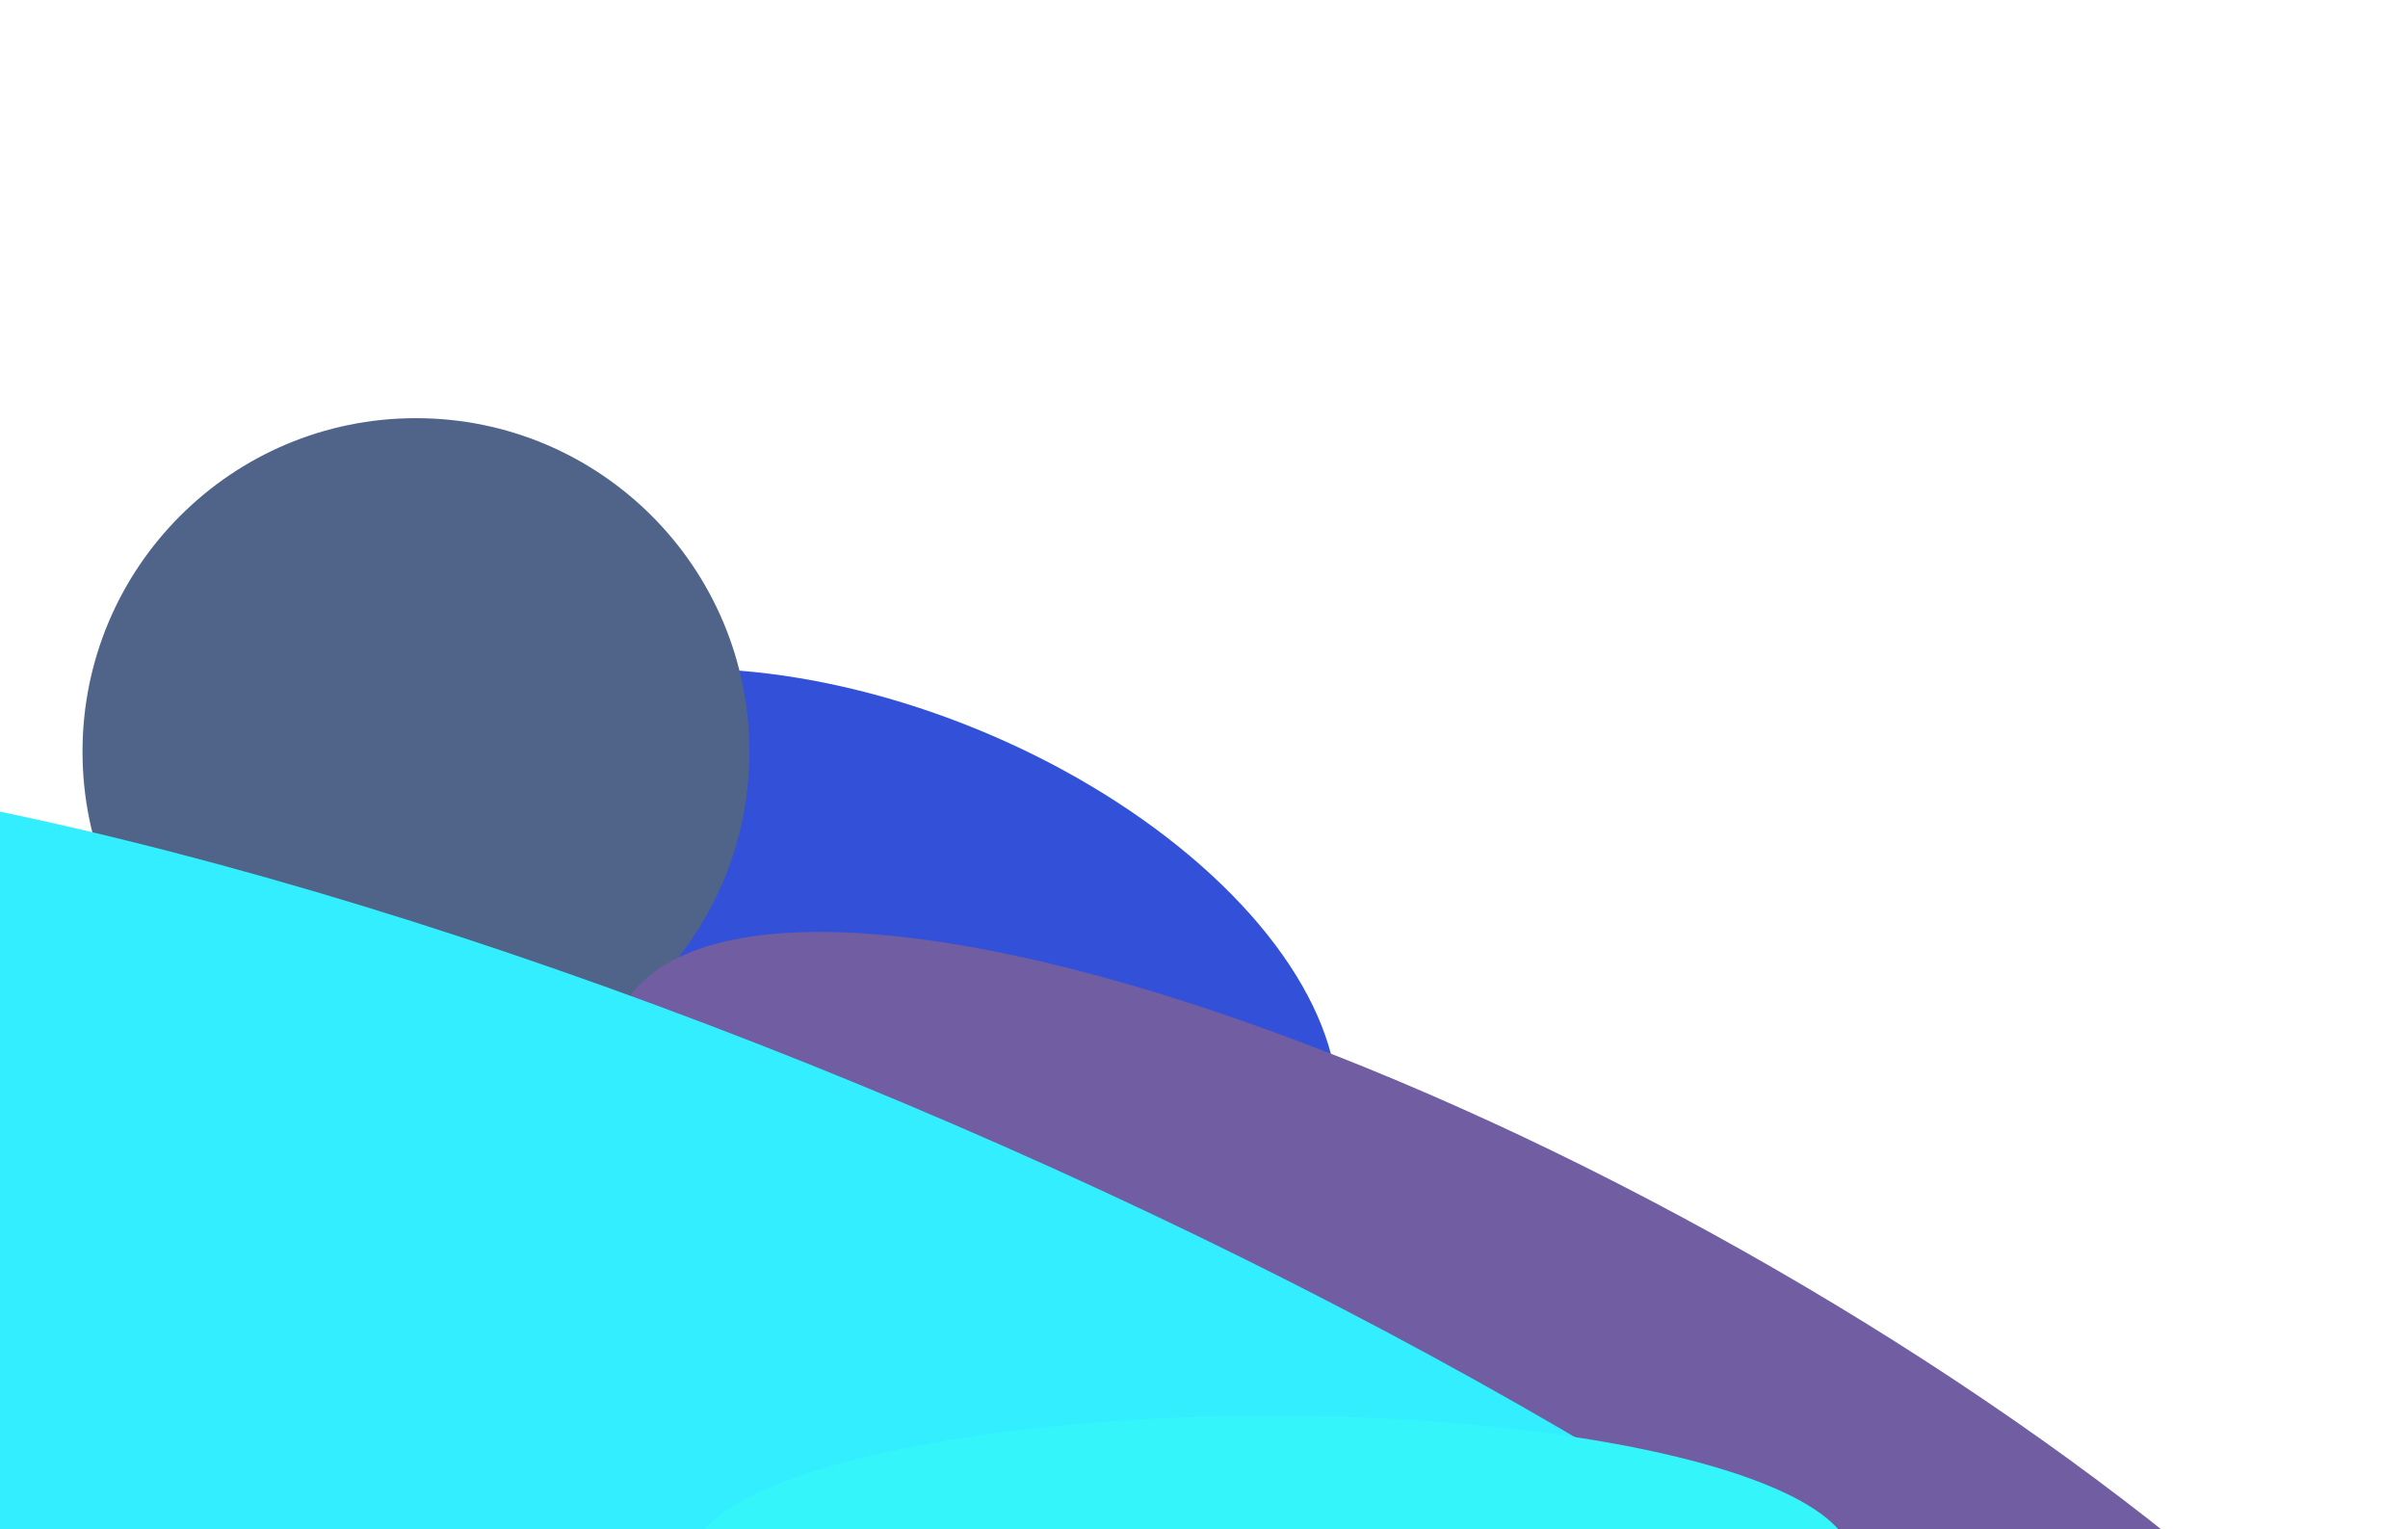 <svg width="1728" height="1097" fill="none" xmlns="http://www.w3.org/2000/svg"><g opacity=".8"><ellipse cx="628.458" cy="703.097" rx="349.629" ry="194.047" transform="rotate(22.375 628.458 703.097)" fill="#0025CE" filter="url(#filter0_f_61_375)"/><circle cx="298.488" cy="539.276" r="239.276" fill="#243C6C" filter="url(#filter1_f_61_375)"/><ellipse cx="1132.01" cy="1108.48" rx="786.308" ry="242.272" transform="rotate(29.395 1132.01 1108.48)" fill="#4D3589" filter="url(#filter2_f_61_375)"/><ellipse cx="558.56" cy="1099.32" rx="1185.32" ry="318.558" transform="rotate(23.33 558.56 1099.32)" fill="#00EAFF" filter="url(#filter3_f_61_375)"/><ellipse cx="912.301" cy="1119.27" rx="416.485" ry="103.586" fill="#00F3F9" filter="url(#filter4_f_61_375)"/></g><defs><filter id="filter0_f_61_375" x="-53.252" y="129.676" width="1363.42" height="1146.84" filterUnits="userSpaceOnUse" color-interpolation-filters="sRGB"><feFlood flood-opacity="0" result="BackgroundImageFix"/><feBlend in="SourceGraphic" in2="BackgroundImageFix" result="shape"/><feGaussianBlur stdDeviation="175" result="effect1_foregroundBlur_61_375"/></filter><filter id="filter1_f_61_375" x="-240.788" y="0" width="1078.55" height="1078.55" filterUnits="userSpaceOnUse" color-interpolation-filters="sRGB"><feFlood flood-opacity="0" result="BackgroundImageFix"/><feBlend in="SourceGraphic" in2="BackgroundImageFix" result="shape"/><feGaussianBlur stdDeviation="150" result="effect1_foregroundBlur_61_375"/></filter><filter id="filter2_f_61_375" x="186.579" y="418.5" width="1890.86" height="1379.96" filterUnits="userSpaceOnUse" color-interpolation-filters="sRGB"><feFlood flood-opacity="0" result="BackgroundImageFix"/><feBlend in="SourceGraphic" in2="BackgroundImageFix" result="shape"/><feGaussianBlur stdDeviation="125" result="effect1_foregroundBlur_61_375"/></filter><filter id="filter3_f_61_375" x="-887.229" y="196.135" width="2891.58" height="1806.37" filterUnits="userSpaceOnUse" color-interpolation-filters="sRGB"><feFlood flood-opacity="0" result="BackgroundImageFix"/><feBlend in="SourceGraphic" in2="BackgroundImageFix" result="shape"/><feGaussianBlur stdDeviation="175" result="effect1_foregroundBlur_61_375"/></filter><filter id="filter4_f_61_375" x="295.815" y="815.687" width="1232.97" height="607.172" filterUnits="userSpaceOnUse" color-interpolation-filters="sRGB"><feFlood flood-opacity="0" result="BackgroundImageFix"/><feBlend in="SourceGraphic" in2="BackgroundImageFix" result="shape"/><feGaussianBlur stdDeviation="100" result="effect1_foregroundBlur_61_375"/></filter></defs></svg>